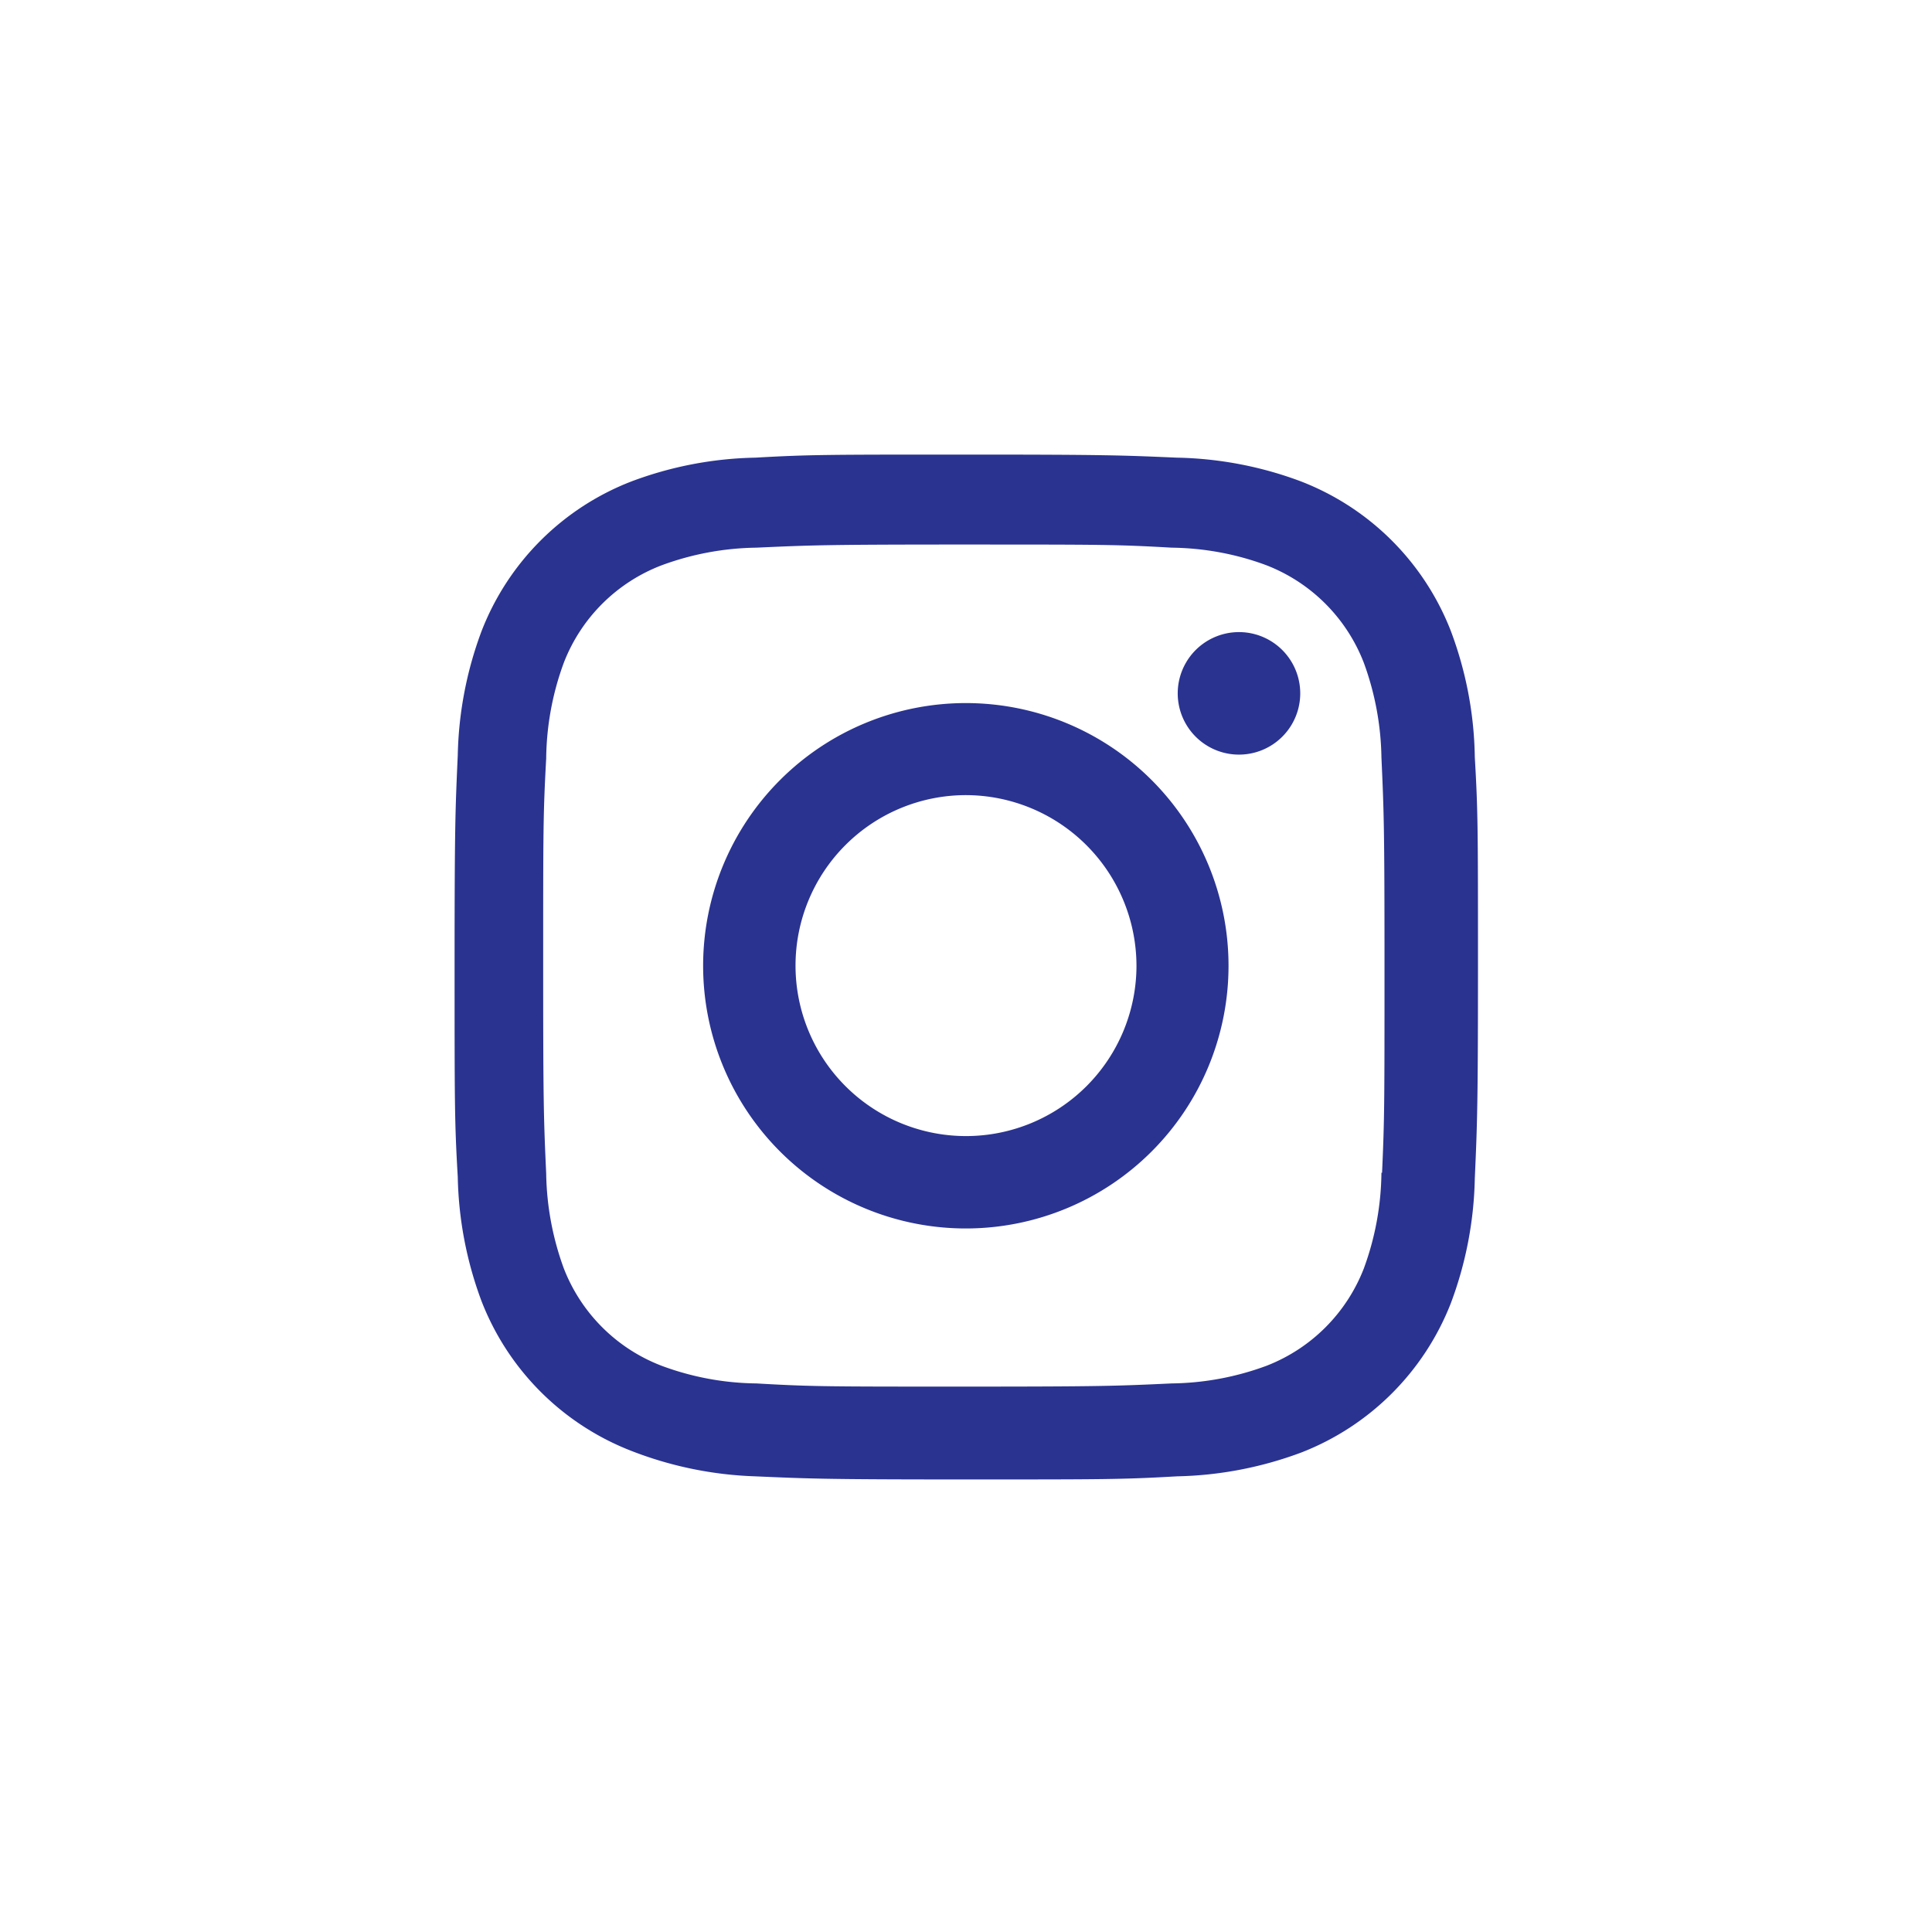 <svg width="34" height="34" viewBox="0 0 34 34" fill="none" xmlns="http://www.w3.org/2000/svg">
    <path d="M17 26.036c-2.46 0-2.75-.013-3.71-.055a6.583 6.583 0 0 1-2.185-.45 4.619 4.619 0 0 1-2.63-2.631 6.591 6.591 0 0 1-.419-2.187C8 19.755 8 19.441 8 17c0-2.467.013-2.755.056-3.71a6.59 6.59 0 0 1 .419-2.184 4.61 4.61 0 0 1 2.633-2.632 6.532 6.532 0 0 1 2.184-.42C14.247 8 14.561 8 17 8c2.48 0 2.765.013 3.71.054.749.014 1.49.156 2.19.42a4.615 4.615 0 0 1 2.633 2.632c.267.71.41 1.46.421 2.217.056.958.056 1.271.056 3.711s-.014 2.76-.056 3.707a6.6 6.6 0 0 1-.42 2.189 4.624 4.624 0 0 1-2.634 2.632c-.7.262-1.439.404-2.186.419-.955.055-1.268.055-3.714.055zm-.034-16.453c-2.446 0-2.7.012-3.655.055a4.99 4.99 0 0 0-1.669.311 2.99 2.99 0 0 0-1.719 1.712c-.2.54-.305 1.111-.311 1.687-.053.969-.053 1.223-.053 3.652 0 2.4.009 2.691.053 3.654.009.57.114 1.135.311 1.67.306.787.93 1.409 1.719 1.711a4.92 4.92 0 0 0 1.669.311c.968.056 1.223.056 3.655.056 2.453 0 2.707-.012 3.654-.056a4.962 4.962 0 0 0 1.67-.311A3 3 0 0 0 24 22.326c.2-.54.305-1.112.311-1.688h.011c.043-.956.043-1.211.043-3.654 0-2.443-.011-2.7-.054-3.655A5.057 5.057 0 0 0 24 11.661a3 3 0 0 0-1.71-1.712c-.534-.2-1.1-.304-1.67-.311-.967-.055-1.22-.055-3.654-.055zM17 21.619a4.623 4.623 0 1 1-.006-9.246A4.623 4.623 0 0 1 17 21.619zm0-7.626a3 3 0 1 0 3 3 3.007 3.007 0 0 0-3-3zm4.8-.713a1.078 1.078 0 1 1 .008-2.156 1.078 1.078 0 0 1-.008 2.156z" fill="#2A3390"/>
</svg>
